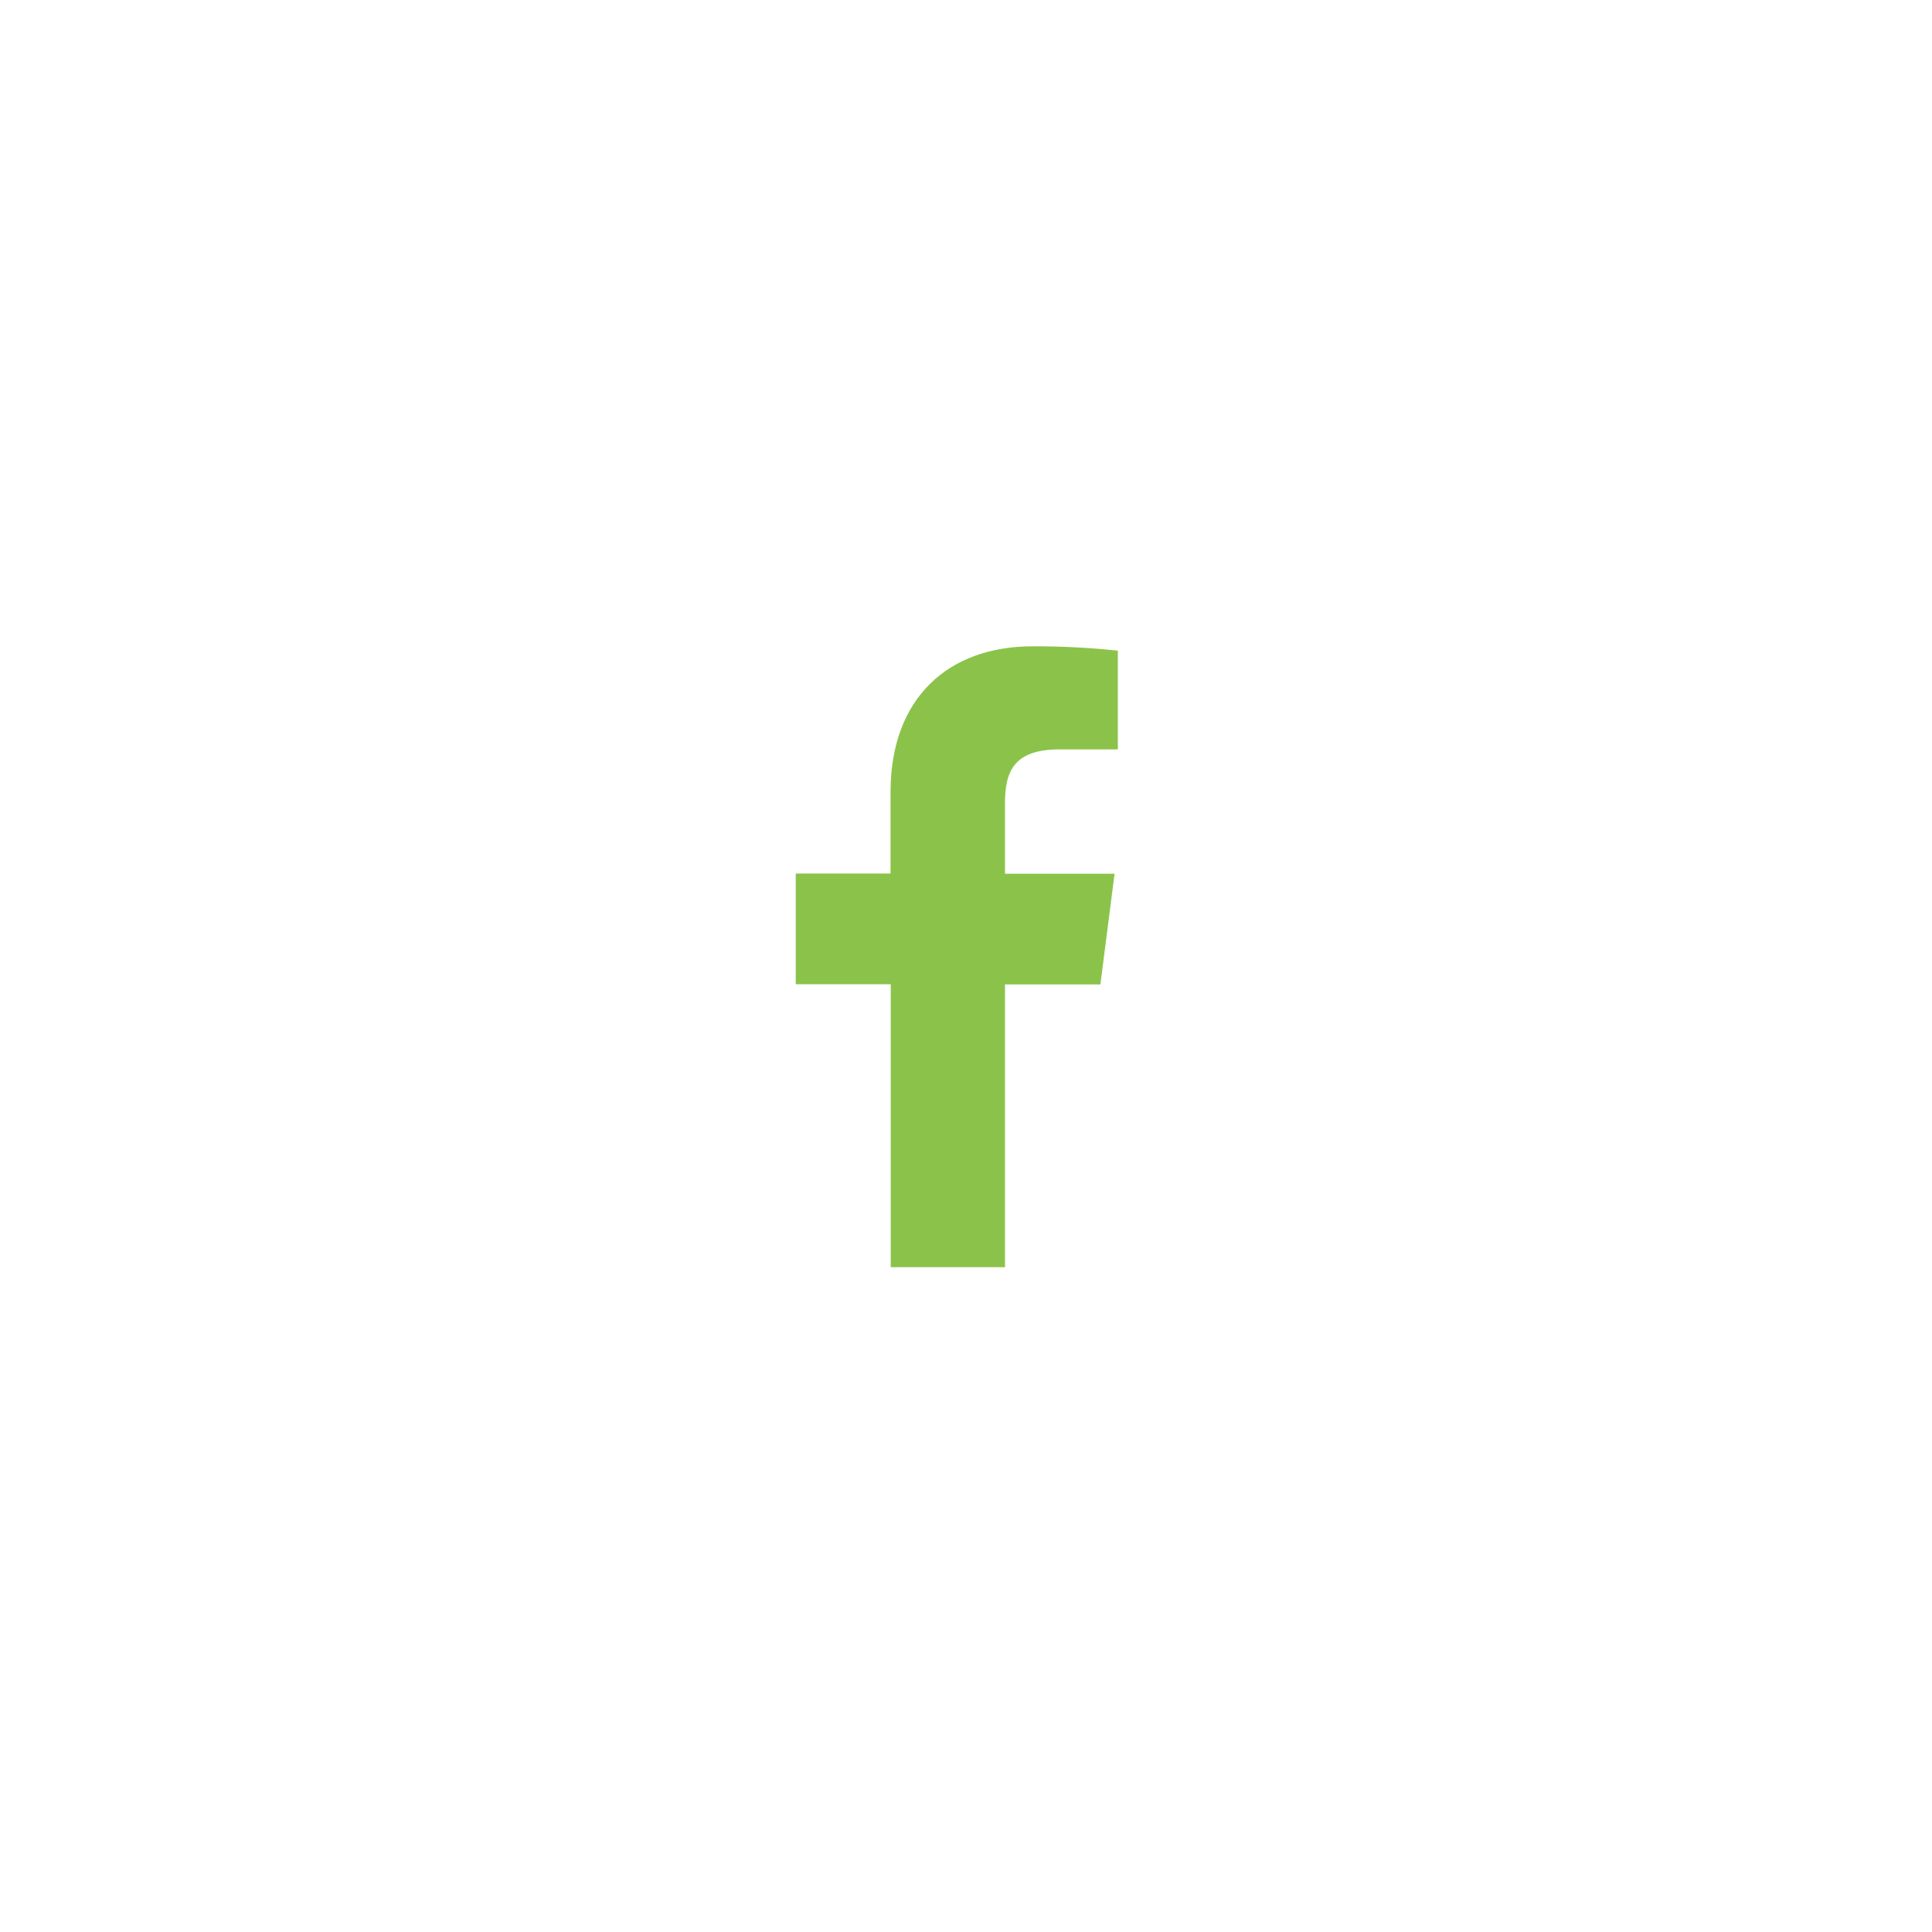 <svg width="210" height="210" viewBox="0 0 210 210" fill="none" xmlns="http://www.w3.org/2000/svg">
<path d="M109.239 137.739V107.004H119.608L121.149 94.97H109.239V87.305C109.239 83.832 110.206 81.455 115.19 81.455H121.505V70.726C118.433 70.397 115.344 70.238 112.254 70.25C103.089 70.25 96.796 75.845 96.796 86.116V94.948H86.495V106.981H96.819V137.739H109.239Z" fill="#8BC34A"/>
</svg>

